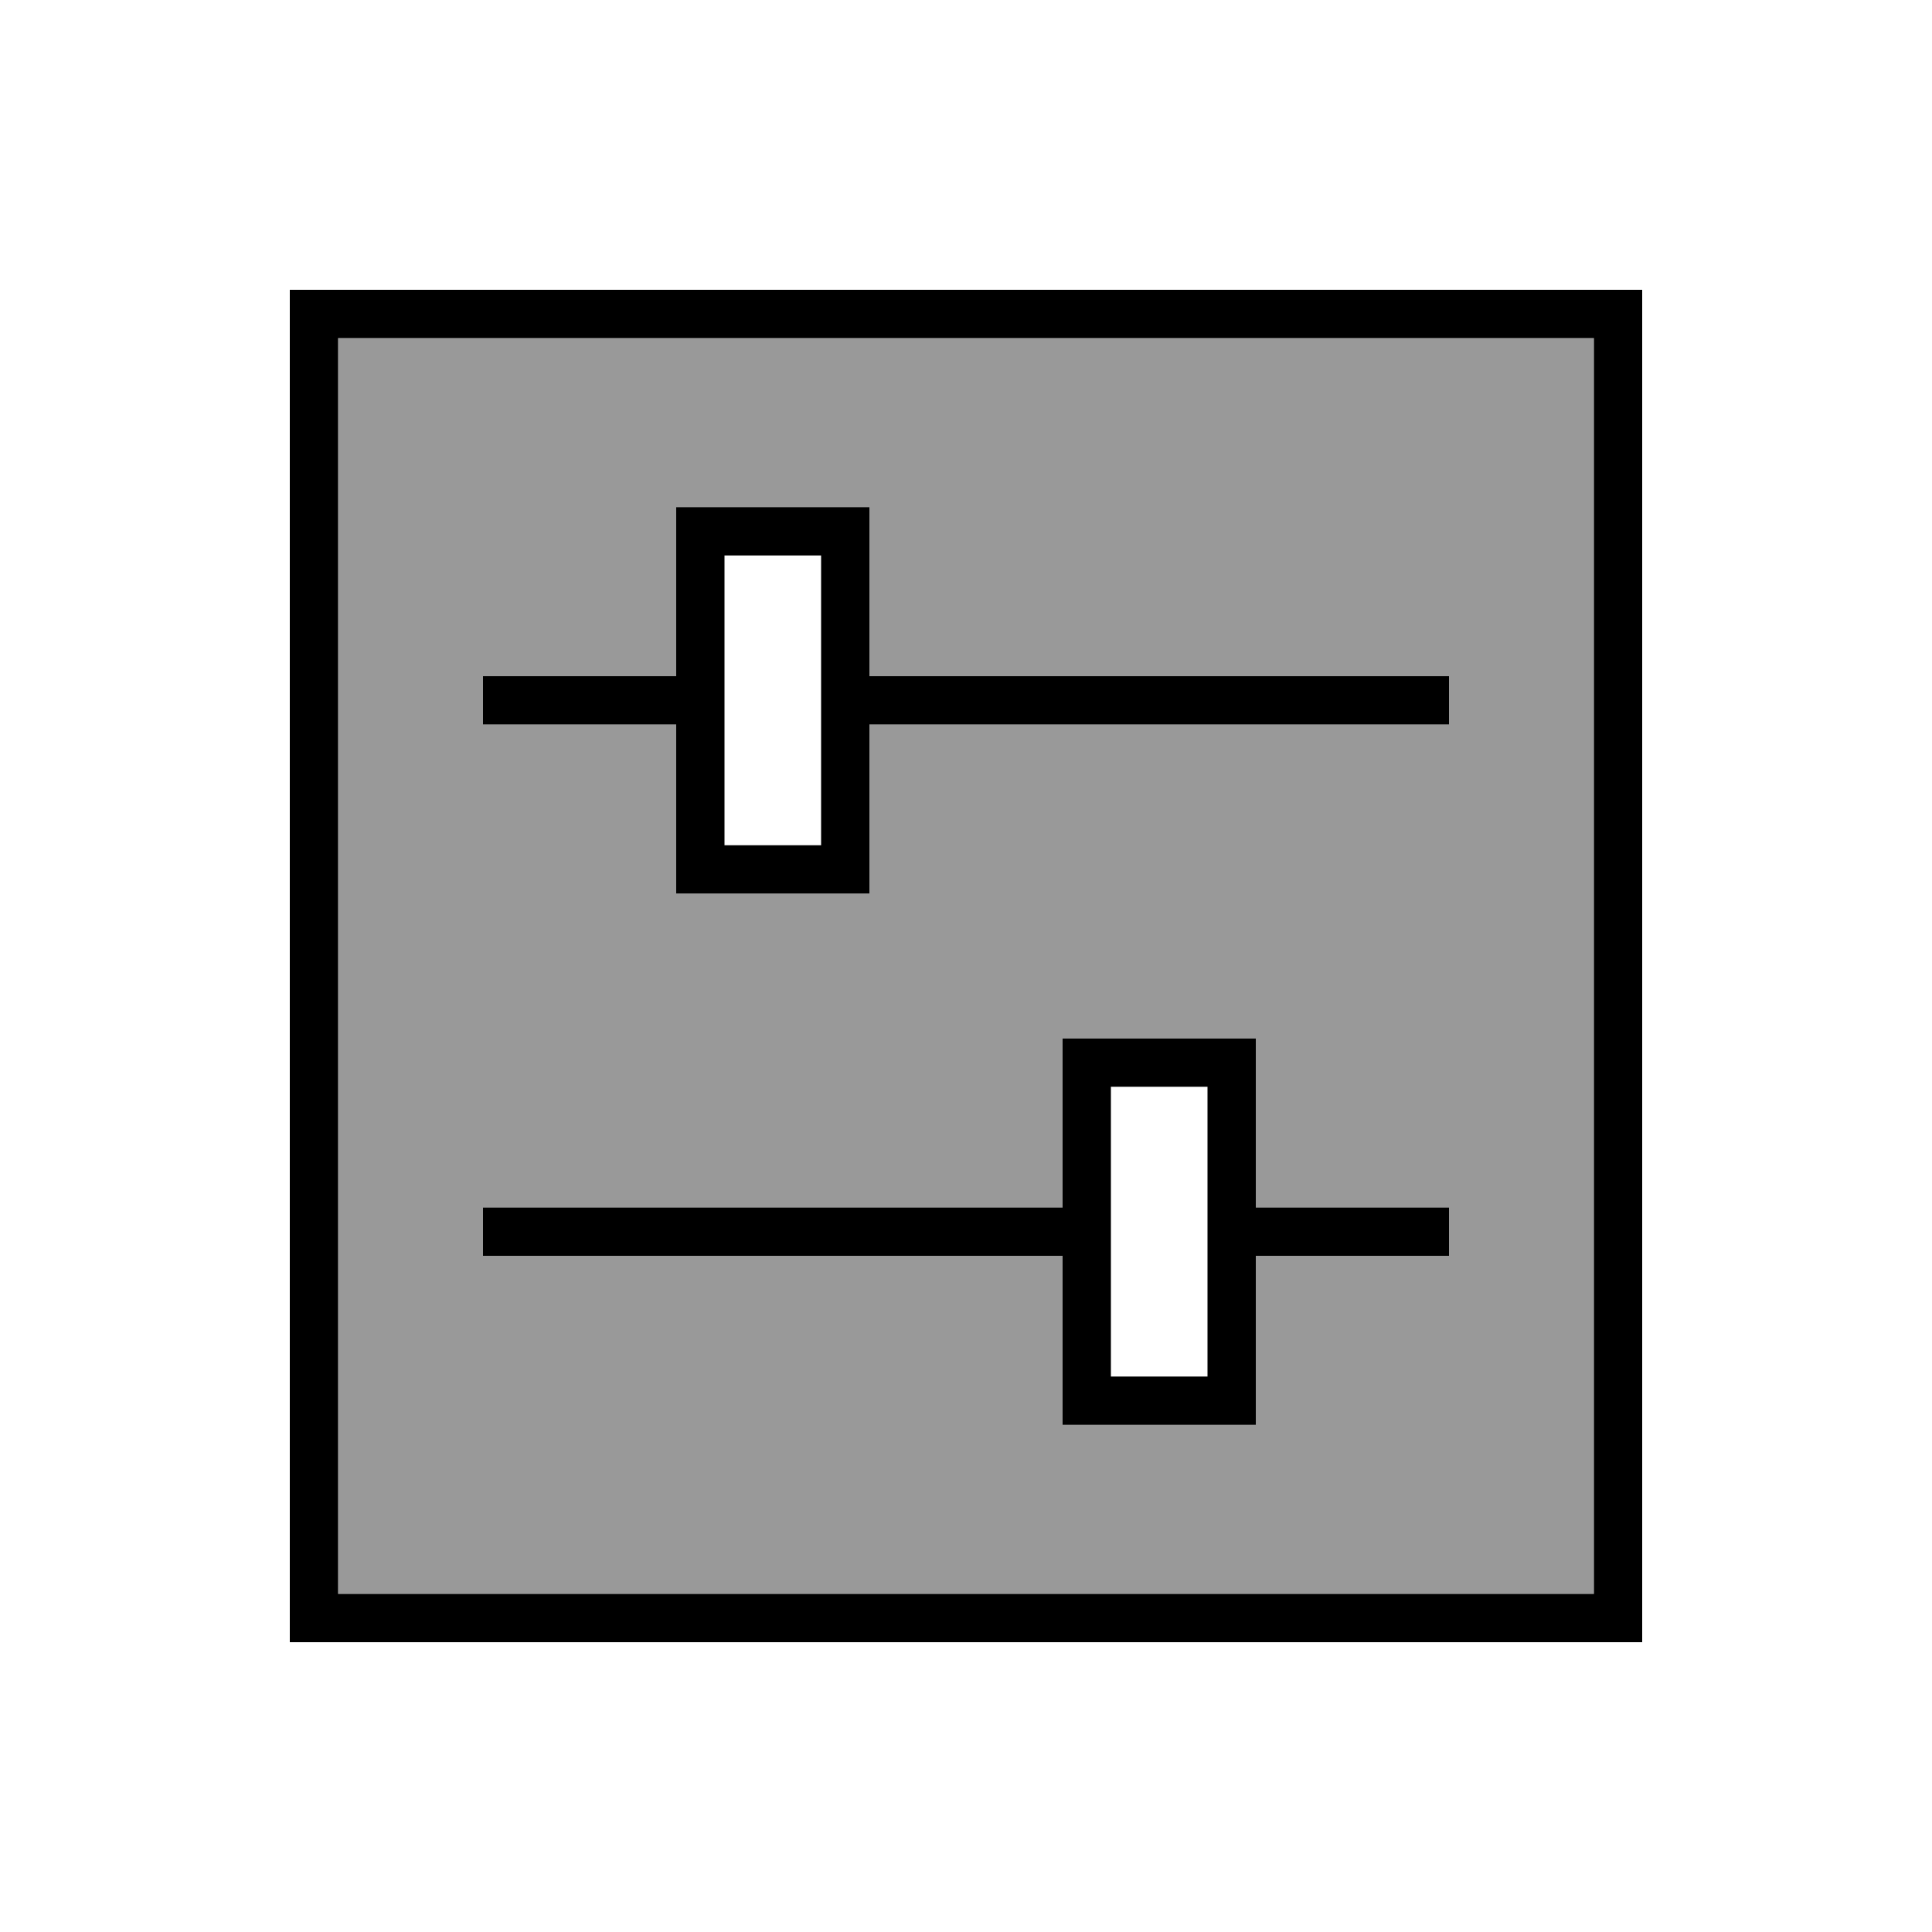 <svg xmlns="http://www.w3.org/2000/svg" viewBox="0 0 640 640"><!--! Font Awesome Pro 7.1.0 by @fontawesome - https://fontawesome.com License - https://fontawesome.com/license (Commercial License) Copyright 2025 Fonticons, Inc. --><path opacity=".4" fill="currentColor" d="M112 112L112 528L528 528L528 112L112 112zM160 224L224 224L224 168L288 168L288 224L480 224L480 240L288 240L288 296L224 296L224 240L160 240L160 224zM160 400L352 400L352 344L416 344L416 400L480 400L480 416L416 416L416 472L352 472L352 416L160 416L160 400z"/><path fill="currentColor" d="M528 112L112 112L112 528L528 528L528 112zM544 528L544 544L96 544L96 96L544 96L544 528zM480 400L480 416L416 416L416 472L352 472L352 416L160 416L160 400L352 400L352 344L416 344L416 400L480 400zM368 416L368 456L400 456L400 360L368 360L368 416zM472 224L480 224L480 240L288 240L288 296L224 296L224 240L160 240L160 224L224 224L224 168L288 168L288 224L472 224zM272 240L272 184L240 184L240 280L272 280L272 240z"/></svg>